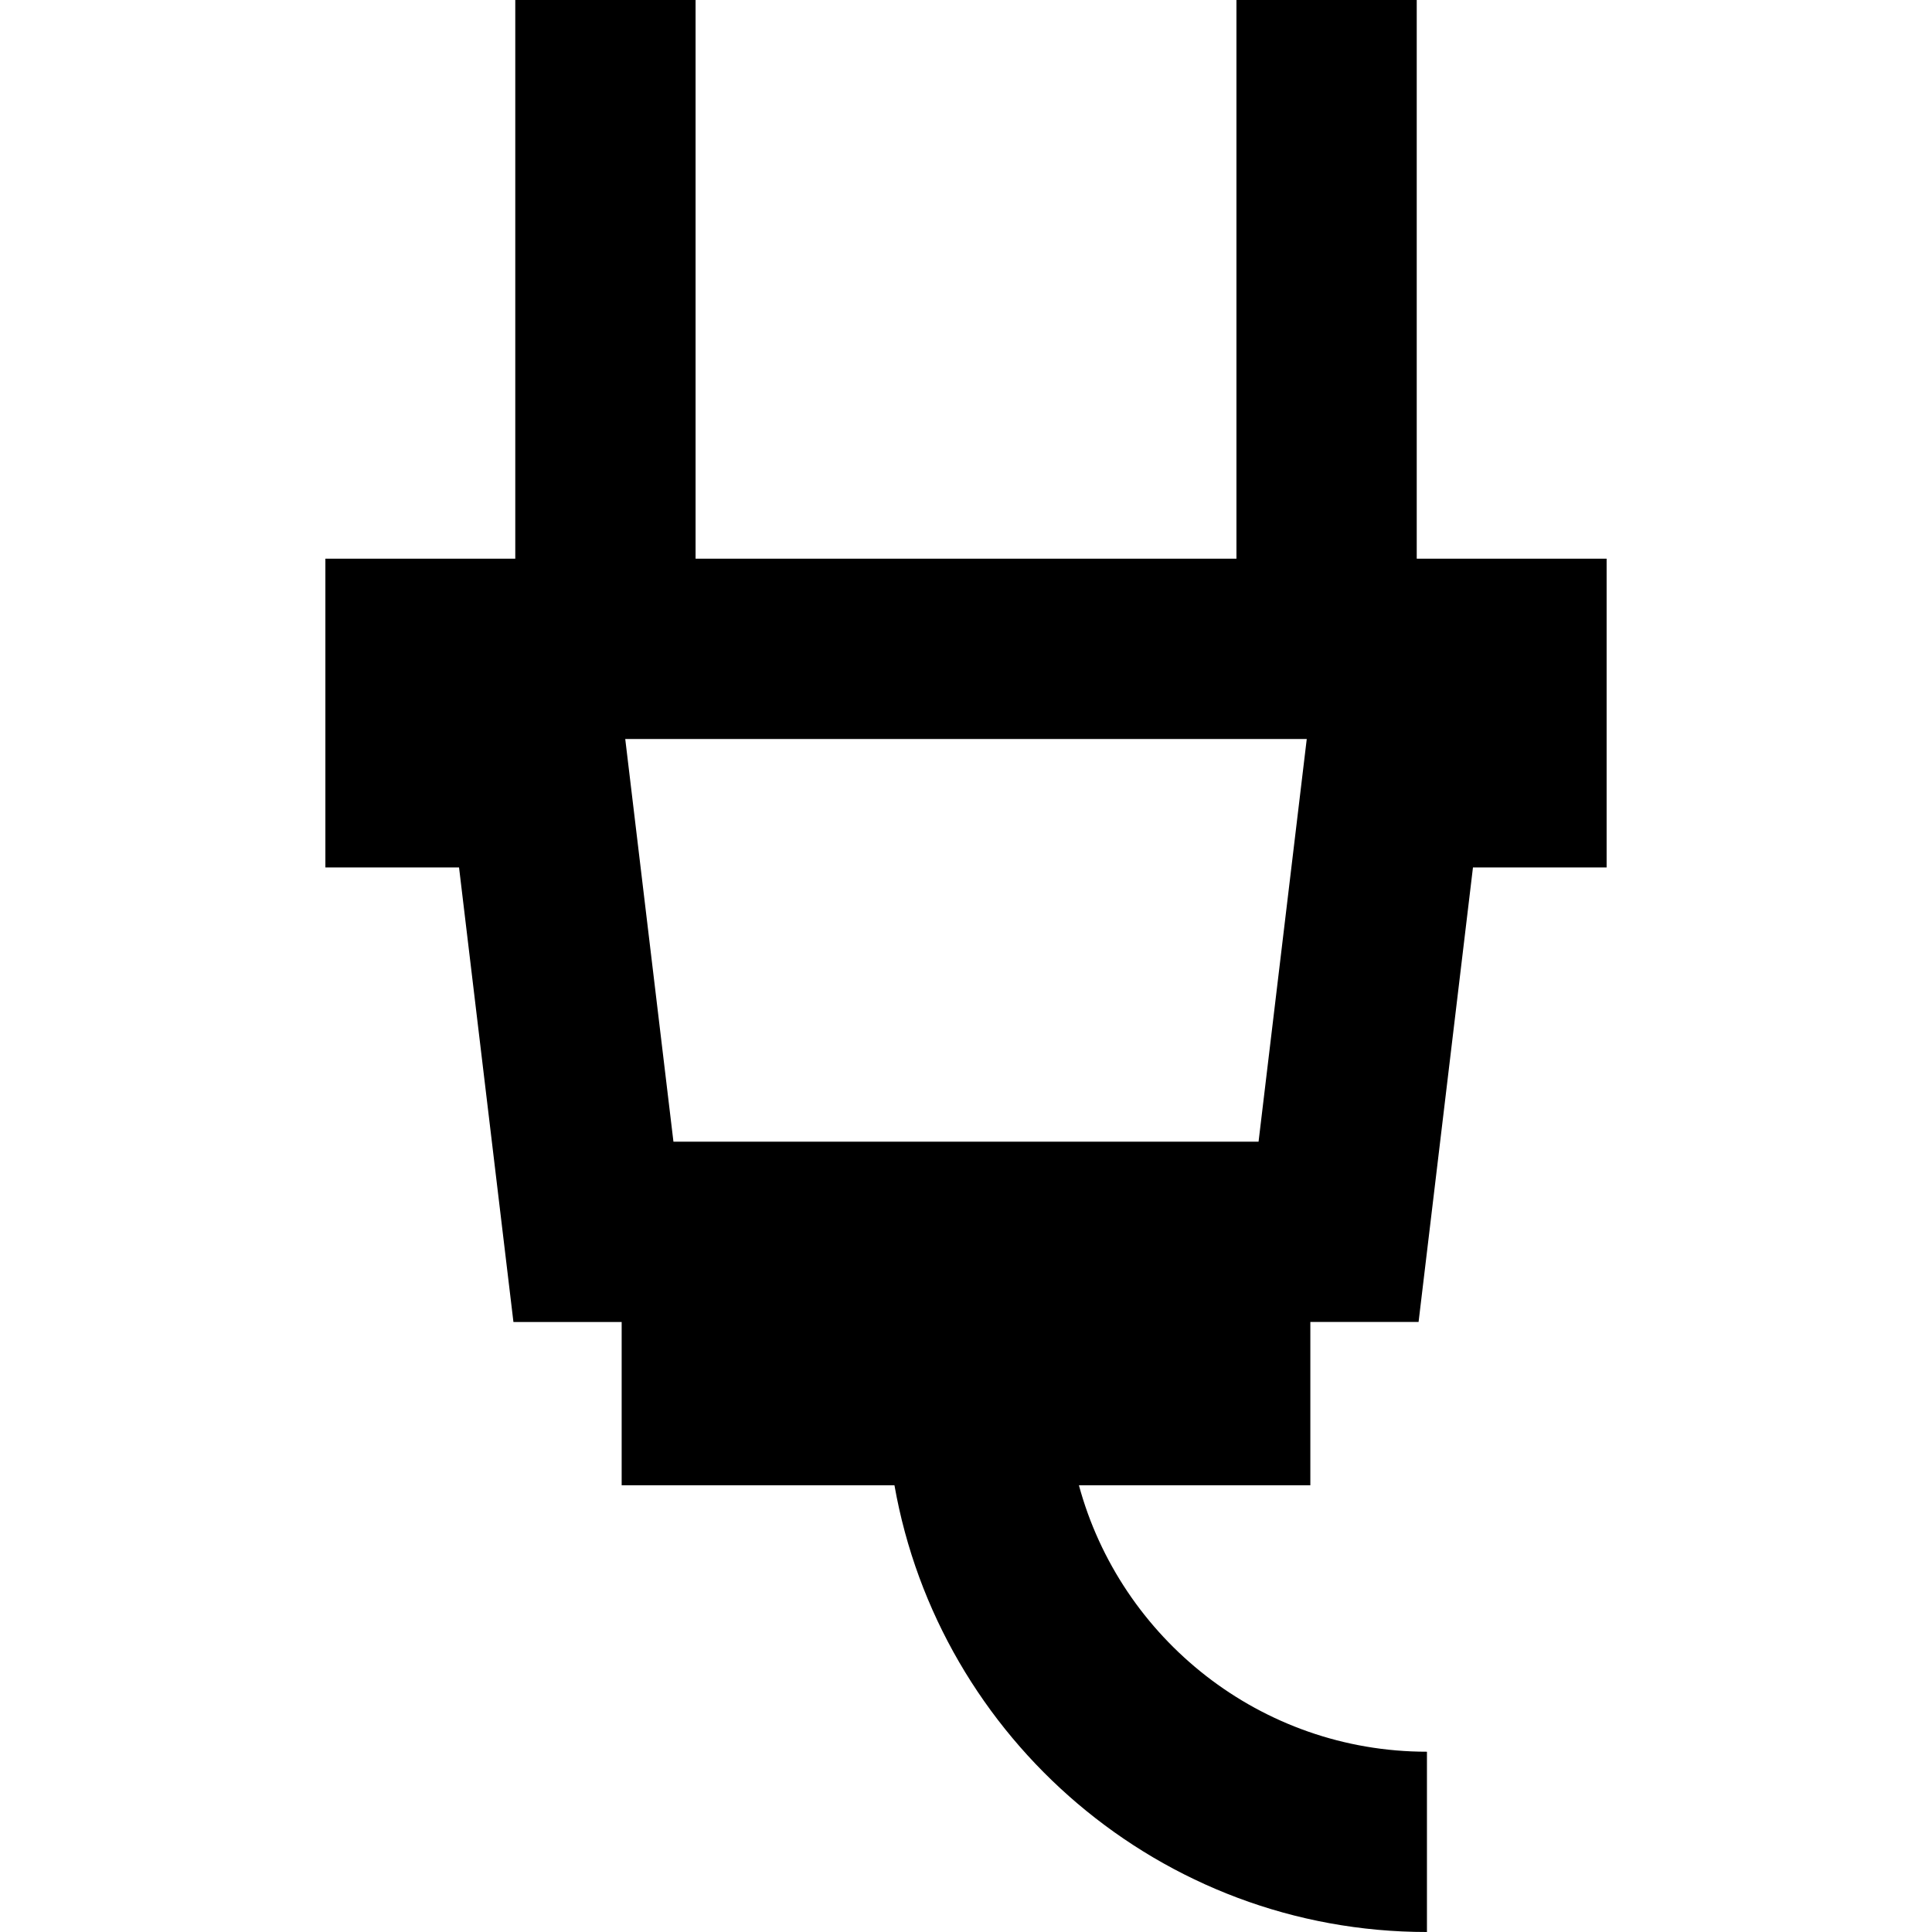<?xml version="1.0" encoding="iso-8859-1"?>
<!-- Uploaded to: SVG Repo, www.svgrepo.com, Generator: SVG Repo Mixer Tools -->
<!DOCTYPE svg PUBLIC "-//W3C//DTD SVG 1.1//EN" "http://www.w3.org/Graphics/SVG/1.1/DTD/svg11.dtd">
<svg fill="#000000" height="800px" width="800px" version="1.1" id="Capa_1" xmlns="http://www.w3.org/2000/svg" xmlns:xlink="http://www.w3.org/1999/xlink" 
	 viewBox="0 0 214.322 214.322" xml:space="preserve">
<path d="M57.161,0v61.978H36.096v34.252h14.827l6.034,50.421h12.006v18.112h30.261c4.957,28.122,29.55,49.56,59.071,49.56v-20
	c-18.444,0-34.005-12.552-38.608-29.56h25.673V146.65h12.006l6.034-50.421h14.827V61.978h-21.065V0h-20v61.978h-60V0H57.161z
	 M144.962,81.978l-5.347,44.673h-14.256H88.963H74.707L69.36,81.978H144.962z"/>
</svg>